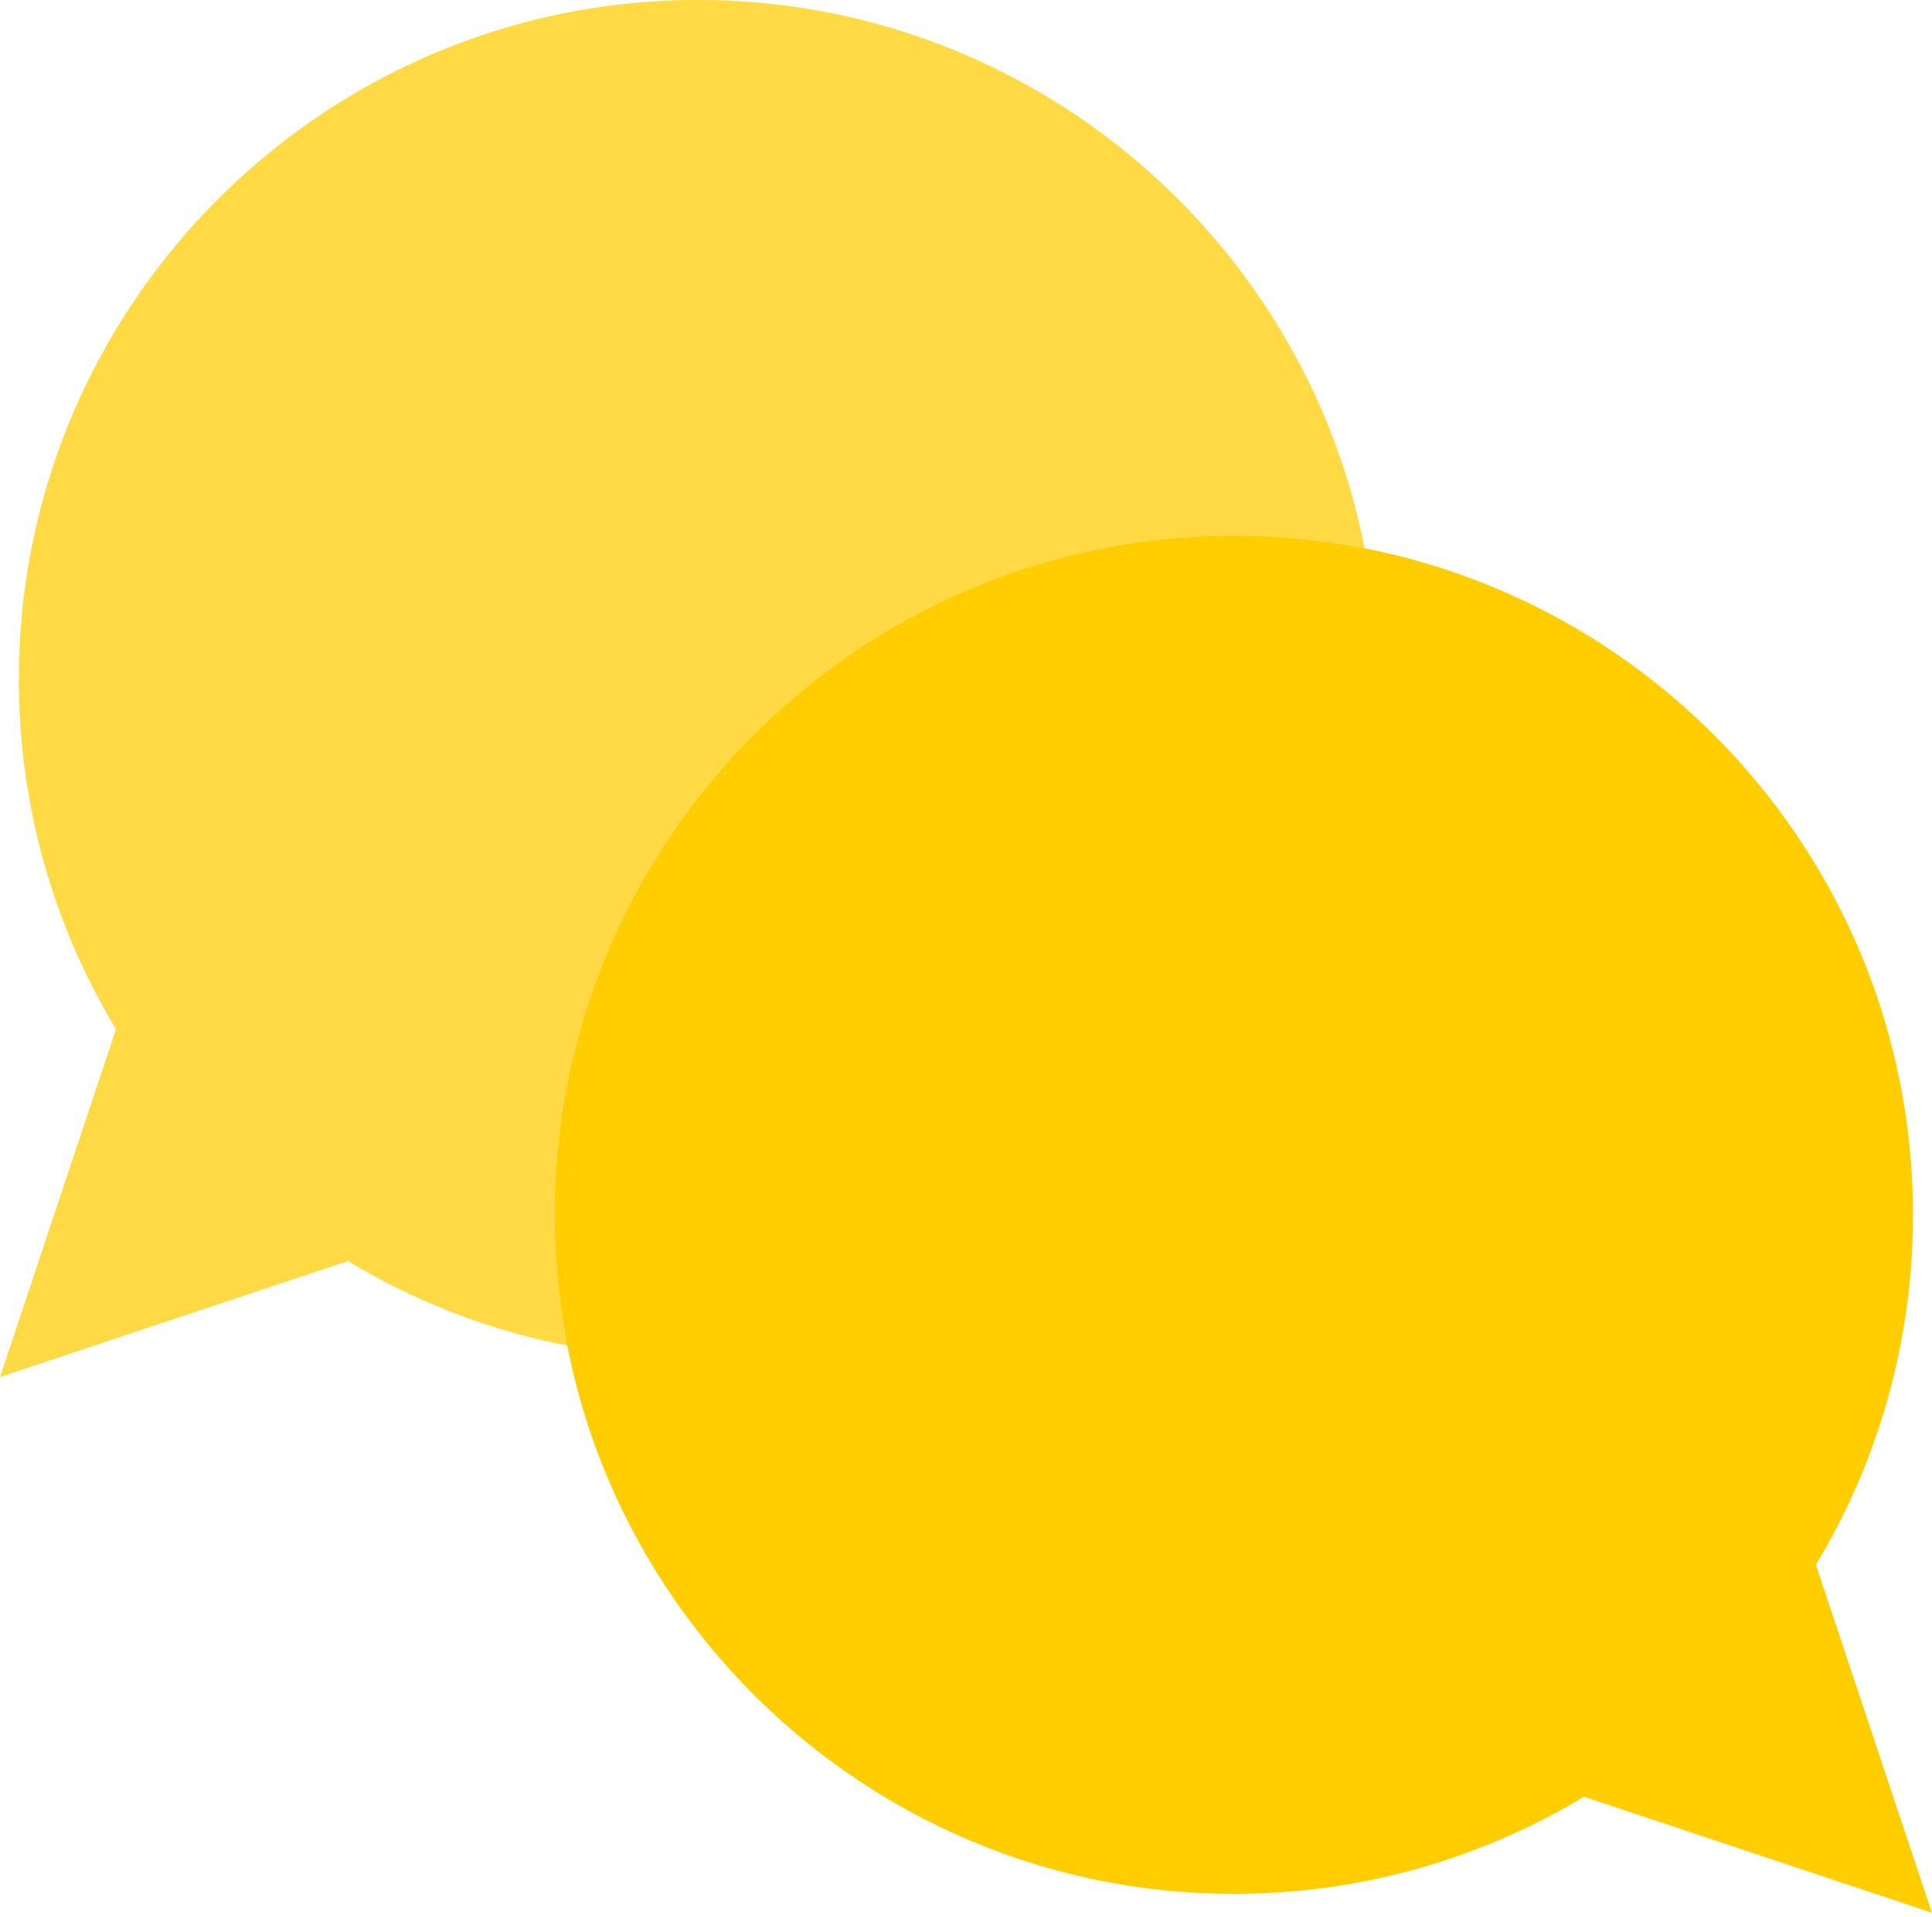 <svg id="レイヤー_1" data-name="レイヤー 1" xmlns="http://www.w3.org/2000/svg" xmlns:xlink="http://www.w3.org/1999/xlink" viewBox="0 0 403.92 400.91"><defs><style>.cls-1{fill:none;}.cls-2{clip-path:url(#clip-path);}.cls-3{fill:#ffda44;}.cls-4{fill:#ffcd00;}</style><clipPath id="clip-path"><rect class="cls-1" y="0.11" width="403.92" height="400.8"/></clipPath></defs><title>アートボード 2</title><g class="cls-2"><path class="cls-3" d="M257.95,112a142.19,142.19,0,0,1,27.35,2.65C272.51,49.39,214.89,0,145.95,0c-78.3,0-142,63.7-142,142a141.24,141.24,0,0,0,20.3,73.2L0,287.95l72.75-24.25a140.83,140.83,0,0,0,45.85,17.66A142.12,142.12,0,0,1,115.95,254c0-78.3,63.7-142,142-142Zm0,0"/></g><path class="cls-4" d="M379.64,327.2a141.25,141.25,0,0,0,20.3-73.2c0-68.95-49.39-126.56-114.65-139.35A142.19,142.19,0,0,0,257.95,112c-78.3,0-142,63.7-142,142a142.12,142.12,0,0,0,2.65,27.35C131.39,346.61,189,396,257.95,396a141.22,141.22,0,0,0,73.2-20.3l72.75,24.25Zm0,0"/></svg>